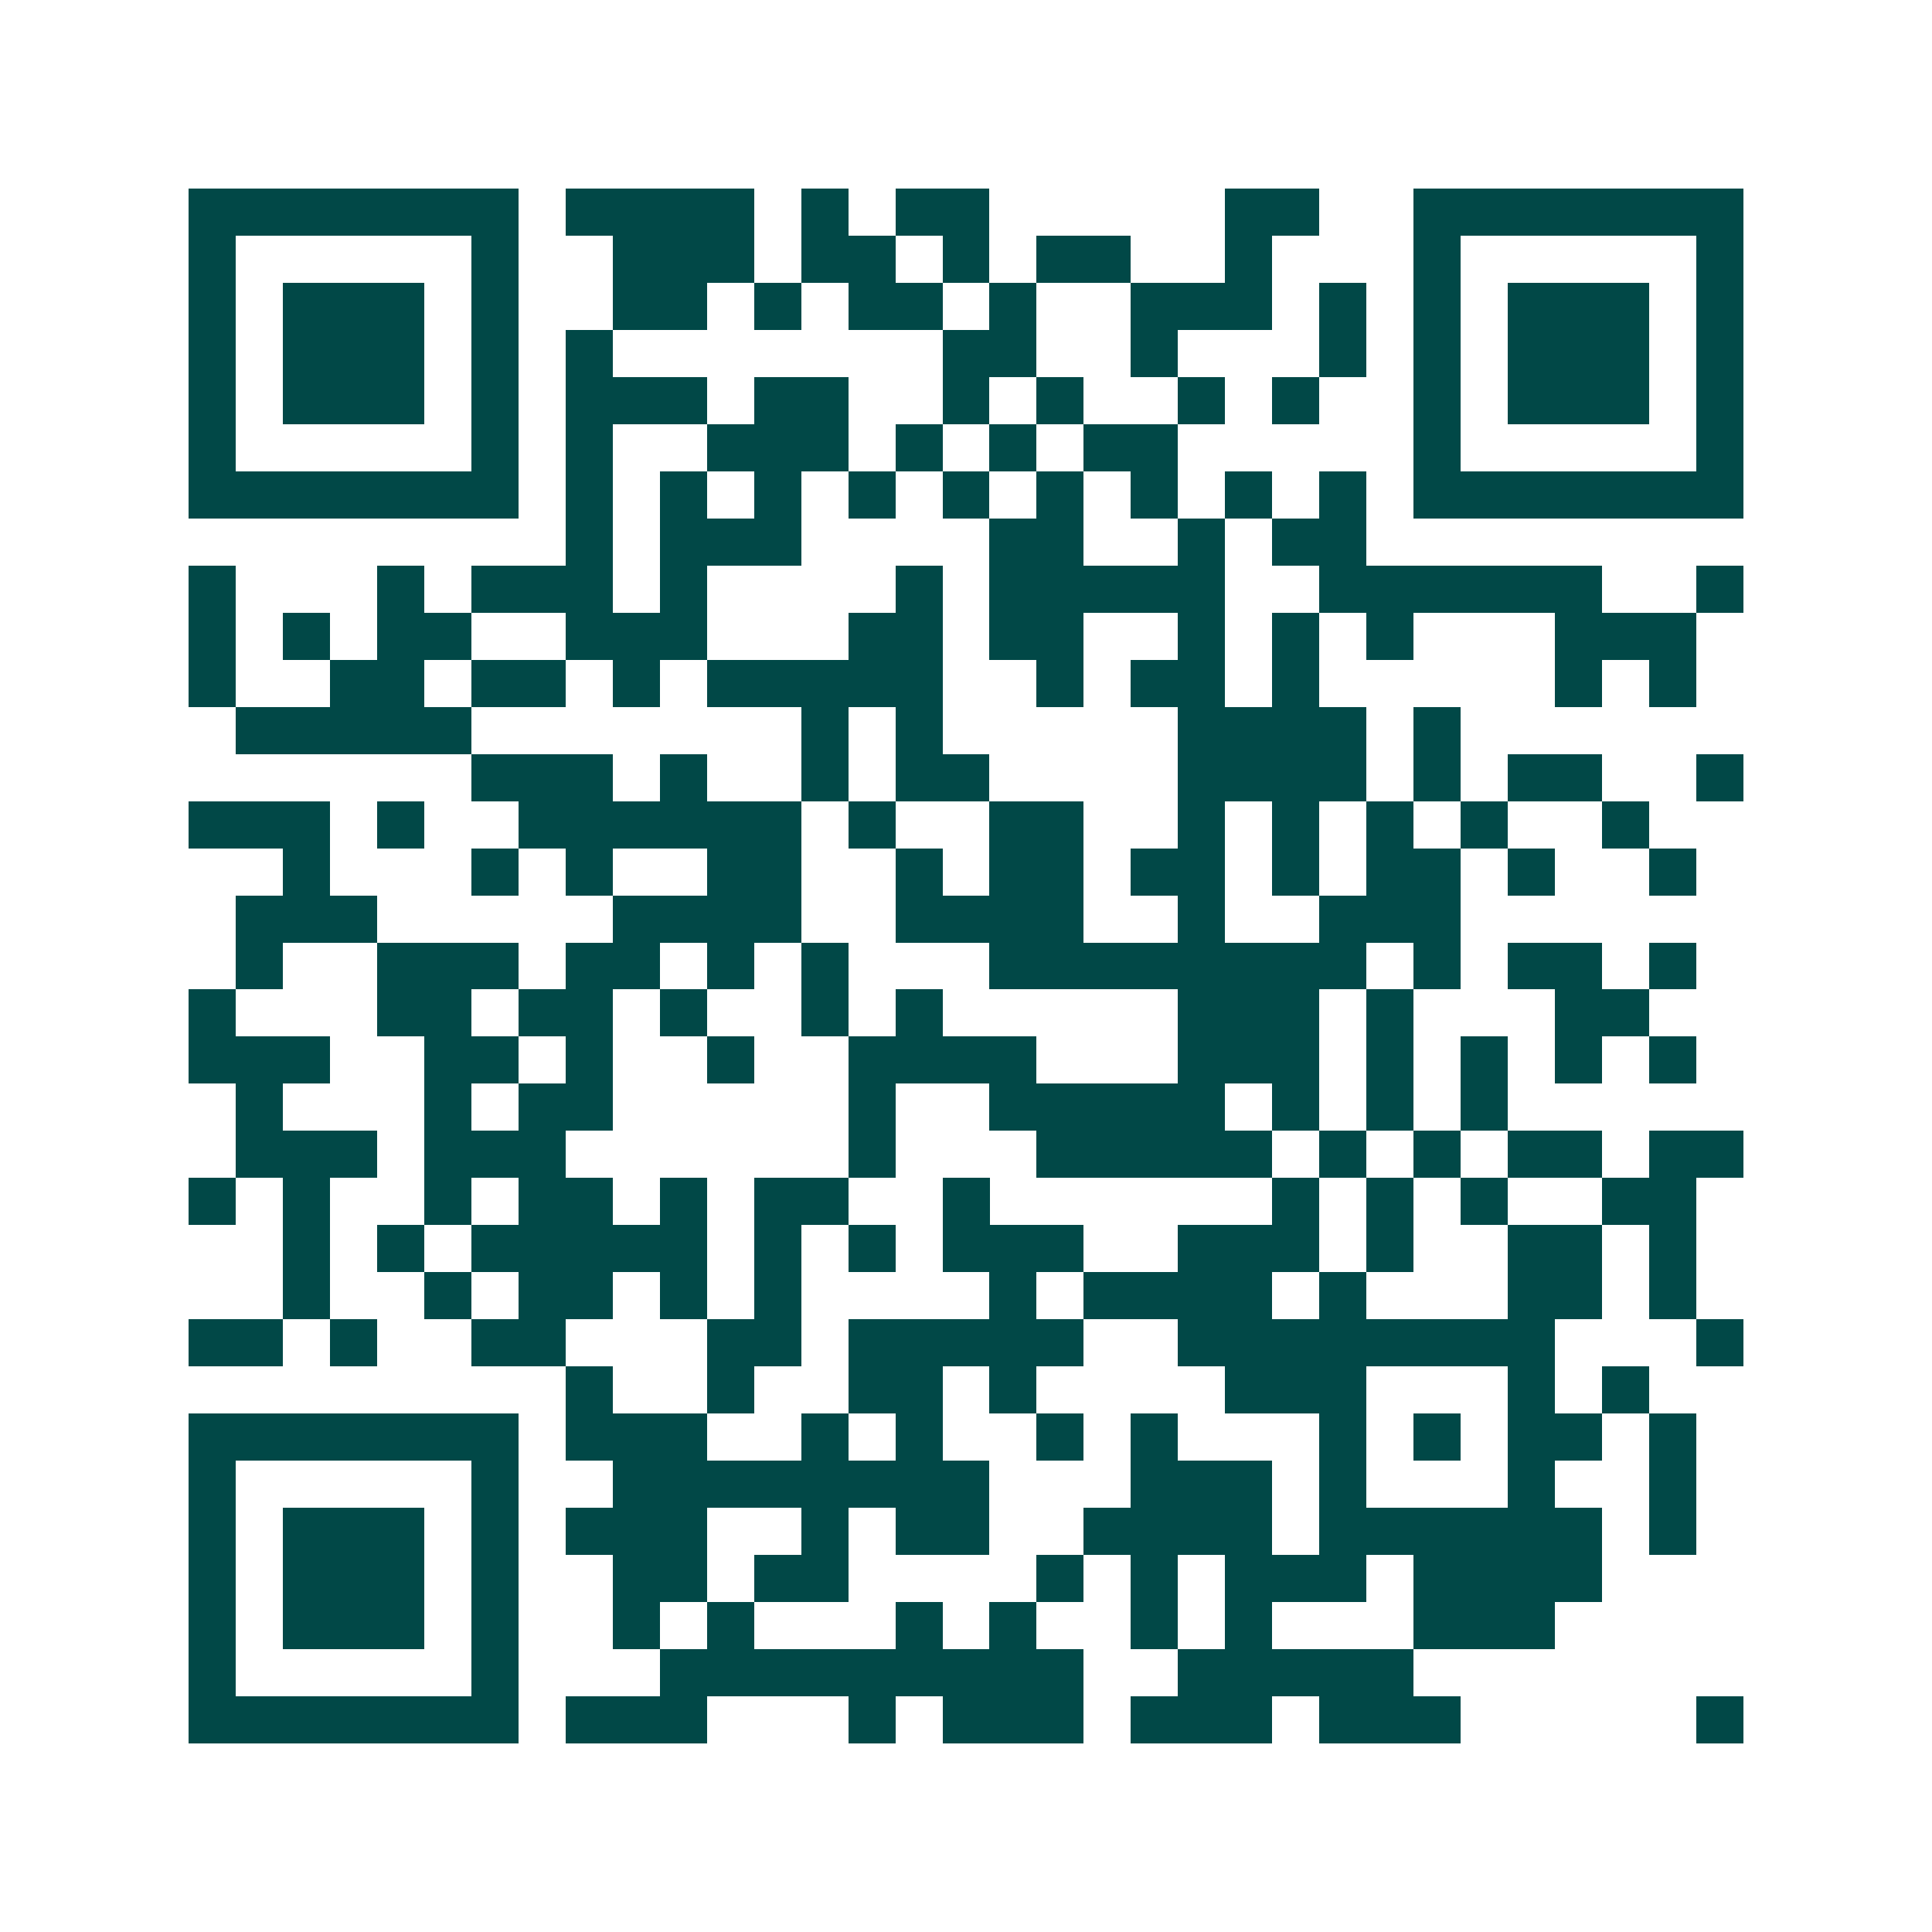 <svg xmlns="http://www.w3.org/2000/svg" width="200" height="200" viewBox="0 0 41 41" shape-rendering="crispEdges"><path fill="#ffffff" d="M0 0h41v41H0z"/><path stroke="#014847" d="M4 4.5h7m1 0h4m1 0h1m1 0h2m5 0h2m2 0h7M4 5.5h1m5 0h1m2 0h3m1 0h2m1 0h1m1 0h2m2 0h1m3 0h1m5 0h1M4 6.5h1m1 0h3m1 0h1m2 0h2m1 0h1m1 0h2m1 0h1m2 0h3m1 0h1m1 0h1m1 0h3m1 0h1M4 7.5h1m1 0h3m1 0h1m1 0h1m7 0h2m2 0h1m3 0h1m1 0h1m1 0h3m1 0h1M4 8.5h1m1 0h3m1 0h1m1 0h3m1 0h2m2 0h1m1 0h1m2 0h1m1 0h1m2 0h1m1 0h3m1 0h1M4 9.5h1m5 0h1m1 0h1m2 0h3m1 0h1m1 0h1m1 0h2m5 0h1m5 0h1M4 10.5h7m1 0h1m1 0h1m1 0h1m1 0h1m1 0h1m1 0h1m1 0h1m1 0h1m1 0h1m1 0h7M12 11.5h1m1 0h3m4 0h2m2 0h1m1 0h2M4 12.5h1m3 0h1m1 0h3m1 0h1m4 0h1m1 0h5m2 0h6m2 0h1M4 13.5h1m1 0h1m1 0h2m2 0h3m3 0h2m1 0h2m2 0h1m1 0h1m1 0h1m3 0h3M4 14.5h1m2 0h2m1 0h2m1 0h1m1 0h5m2 0h1m1 0h2m1 0h1m5 0h1m1 0h1M5 15.5h5m7 0h1m1 0h1m5 0h4m1 0h1M10 16.5h3m1 0h1m2 0h1m1 0h2m4 0h4m1 0h1m1 0h2m2 0h1M4 17.5h3m1 0h1m2 0h6m1 0h1m2 0h2m2 0h1m1 0h1m1 0h1m1 0h1m2 0h1M6 18.5h1m3 0h1m1 0h1m2 0h2m2 0h1m1 0h2m1 0h2m1 0h1m1 0h2m1 0h1m2 0h1M5 19.5h3m5 0h4m2 0h4m2 0h1m2 0h3M5 20.5h1m2 0h3m1 0h2m1 0h1m1 0h1m3 0h8m1 0h1m1 0h2m1 0h1M4 21.5h1m3 0h2m1 0h2m1 0h1m2 0h1m1 0h1m5 0h3m1 0h1m3 0h2M4 22.5h3m2 0h2m1 0h1m2 0h1m2 0h4m3 0h3m1 0h1m1 0h1m1 0h1m1 0h1M5 23.5h1m3 0h1m1 0h2m5 0h1m2 0h5m1 0h1m1 0h1m1 0h1M5 24.5h3m1 0h3m6 0h1m3 0h5m1 0h1m1 0h1m1 0h2m1 0h2M4 25.5h1m1 0h1m2 0h1m1 0h2m1 0h1m1 0h2m2 0h1m6 0h1m1 0h1m1 0h1m2 0h2M6 26.5h1m1 0h1m1 0h5m1 0h1m1 0h1m1 0h3m2 0h3m1 0h1m2 0h2m1 0h1M6 27.5h1m2 0h1m1 0h2m1 0h1m1 0h1m4 0h1m1 0h4m1 0h1m3 0h2m1 0h1M4 28.5h2m1 0h1m2 0h2m3 0h2m1 0h5m2 0h8m3 0h1M12 29.5h1m2 0h1m2 0h2m1 0h1m4 0h3m3 0h1m1 0h1M4 30.5h7m1 0h3m2 0h1m1 0h1m2 0h1m1 0h1m3 0h1m1 0h1m1 0h2m1 0h1M4 31.5h1m5 0h1m2 0h8m3 0h3m1 0h1m3 0h1m2 0h1M4 32.5h1m1 0h3m1 0h1m1 0h3m2 0h1m1 0h2m2 0h4m1 0h6m1 0h1M4 33.5h1m1 0h3m1 0h1m2 0h2m1 0h2m4 0h1m1 0h1m1 0h3m1 0h4M4 34.5h1m1 0h3m1 0h1m2 0h1m1 0h1m3 0h1m1 0h1m2 0h1m1 0h1m3 0h3M4 35.5h1m5 0h1m3 0h9m2 0h5M4 36.5h7m1 0h3m3 0h1m1 0h3m1 0h3m1 0h3m5 0h1"/></svg>
